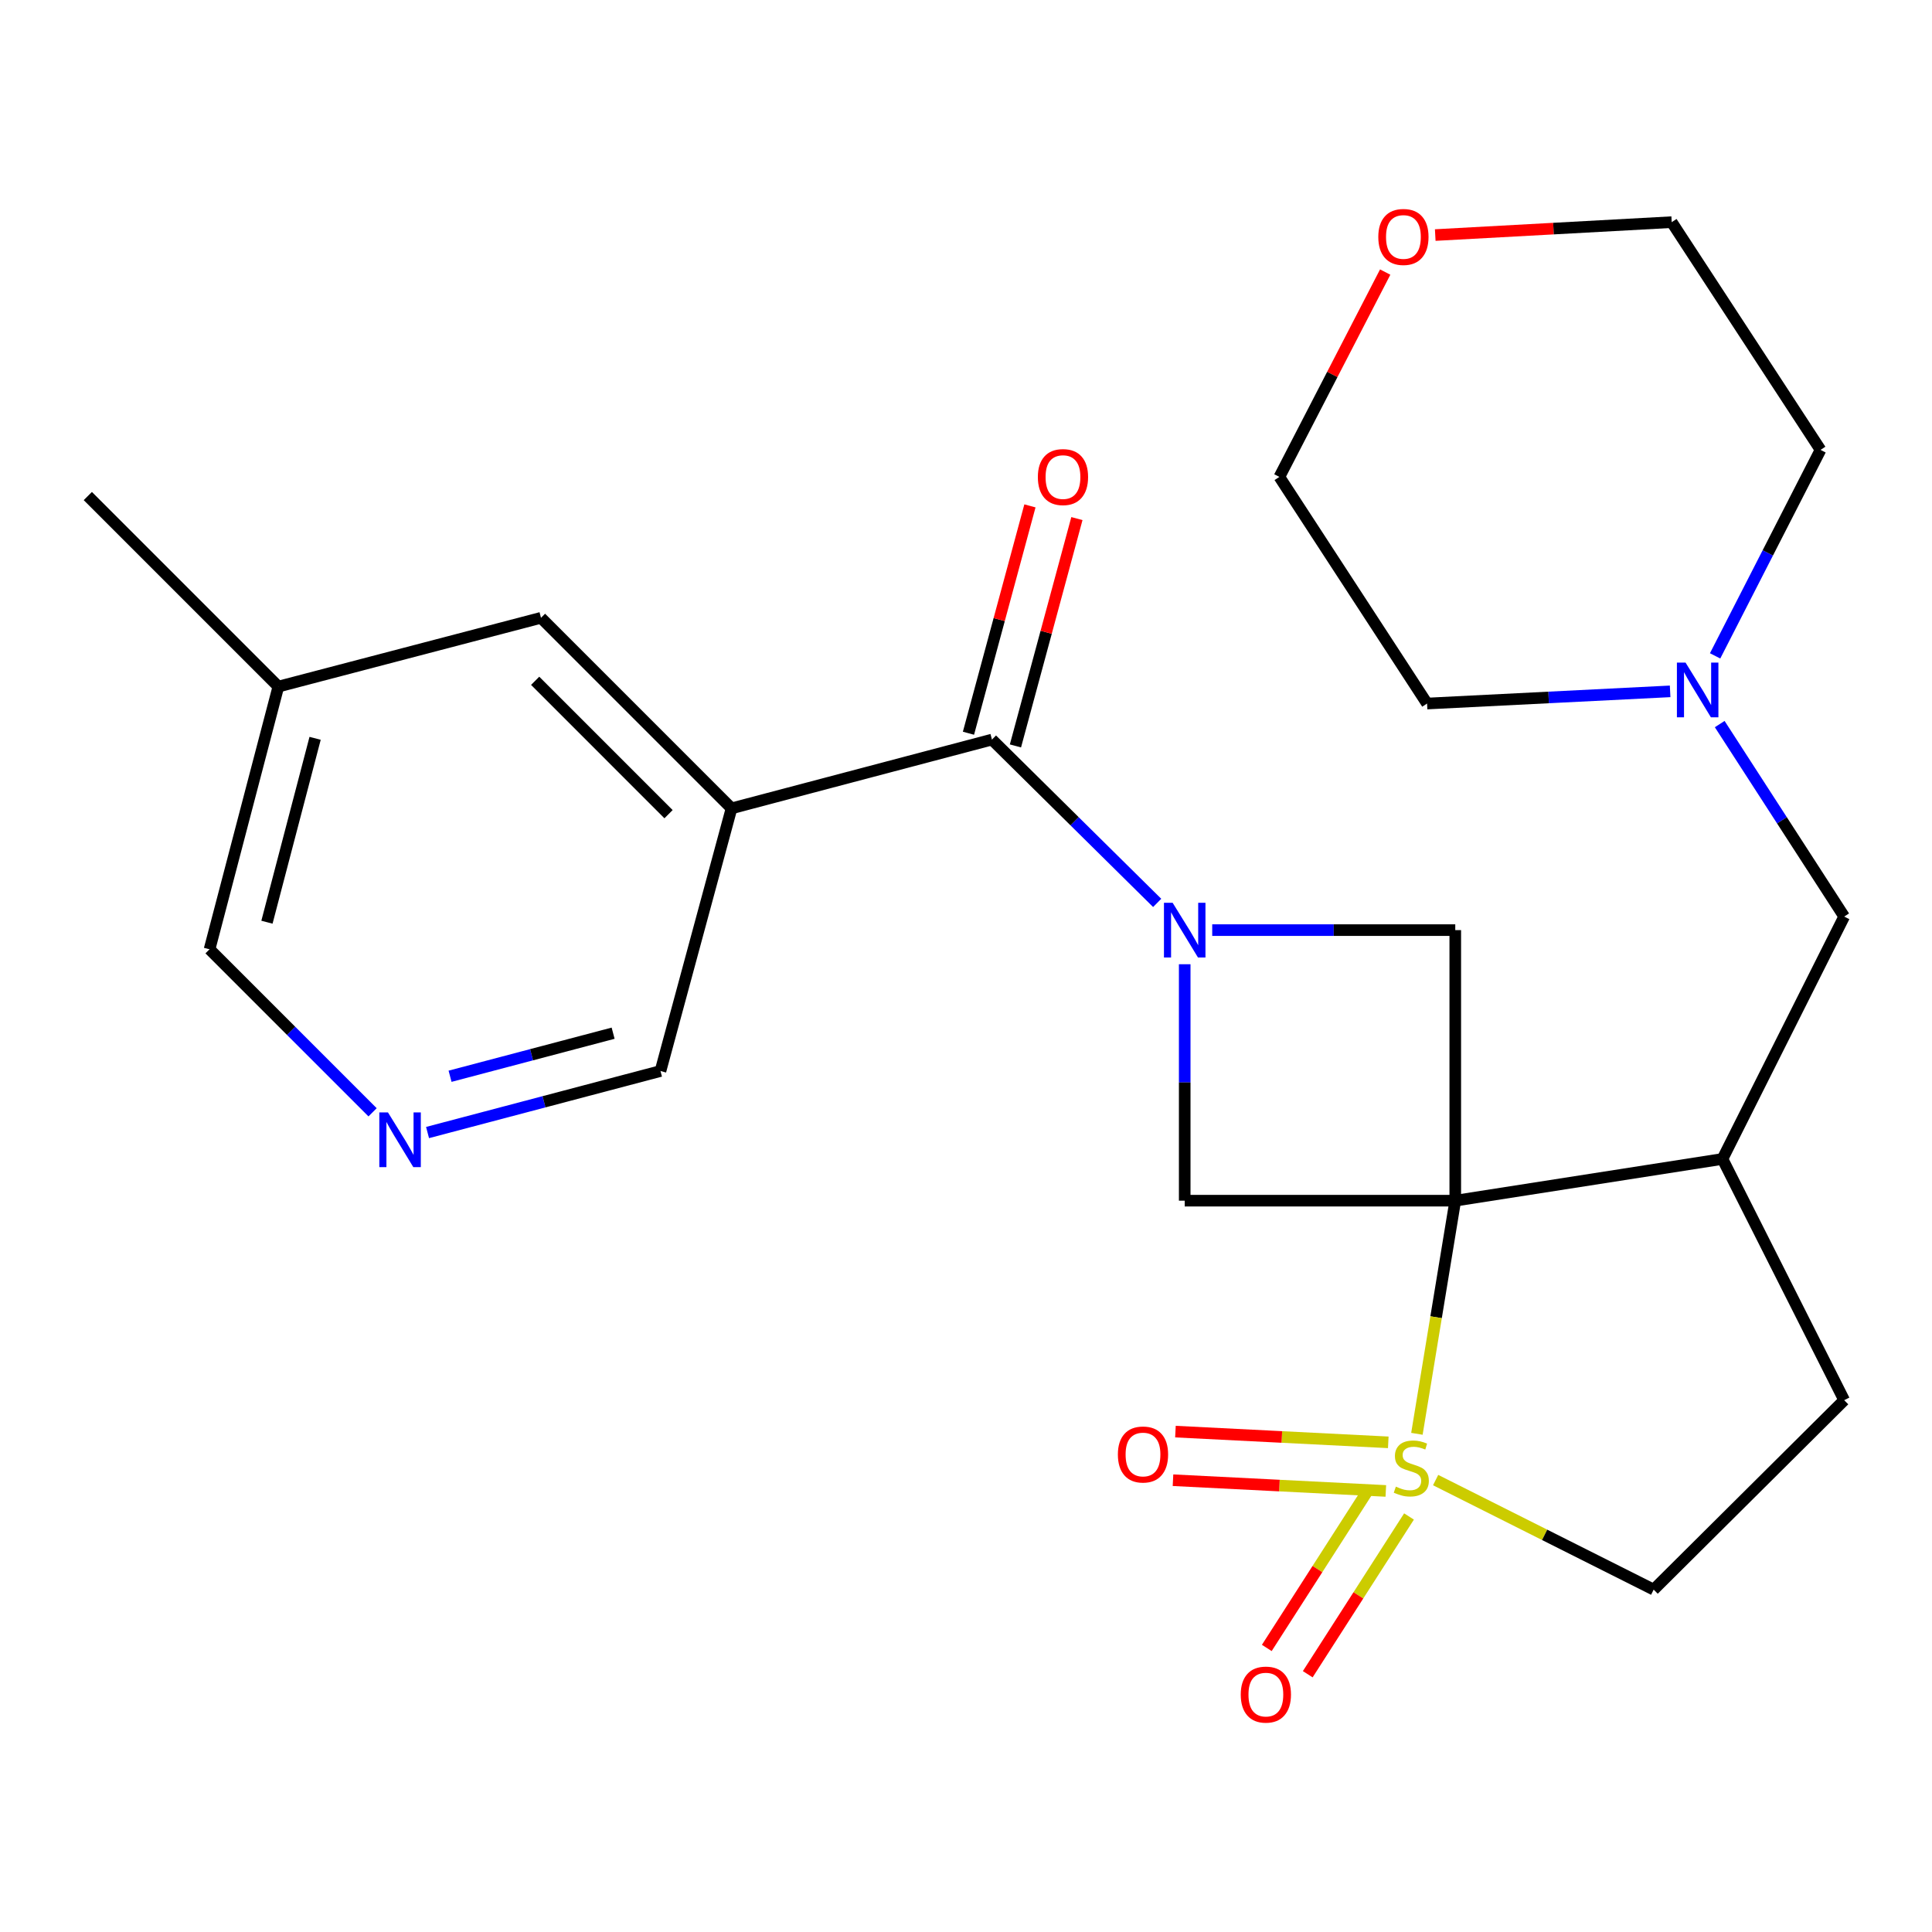 <?xml version='1.0' encoding='iso-8859-1'?>
<svg version='1.1' baseProfile='full'
              xmlns='http://www.w3.org/2000/svg'
                      xmlns:rdkit='http://www.rdkit.org/xml'
                      xmlns:xlink='http://www.w3.org/1999/xlink'
                  xml:space='preserve'
width='1000px' height='1000px' viewBox='0 0 1000 1000'>
<!-- END OF HEADER -->
<rect style='opacity:1.0;fill:#FFFFFF;stroke:none' width='1000' height='1000' x='0' y='0'> </rect>
<path class='bond-0' d='M 753.244,621.468 L 743.317,681.802' style='fill:none;fill-rule:evenodd;stroke:#000000;stroke-width:6px;stroke-linecap:butt;stroke-linejoin:miter;stroke-opacity:1' />
<path class='bond-0' d='M 743.317,681.802 L 733.391,742.136' style='fill:none;fill-rule:evenodd;stroke:#CCCC00;stroke-width:6px;stroke-linecap:butt;stroke-linejoin:miter;stroke-opacity:1' />
<path class='bond-3' d='M 753.244,621.468 L 613.203,621.468' style='fill:none;fill-rule:evenodd;stroke:#000000;stroke-width:6px;stroke-linecap:butt;stroke-linejoin:miter;stroke-opacity:1' />
<path class='bond-4' d='M 753.244,621.468 L 753.244,481.427' style='fill:none;fill-rule:evenodd;stroke:#000000;stroke-width:6px;stroke-linecap:butt;stroke-linejoin:miter;stroke-opacity:1' />
<path class='bond-6' d='M 753.244,621.468 L 891.549,599.877' style='fill:none;fill-rule:evenodd;stroke:#000000;stroke-width:6px;stroke-linecap:butt;stroke-linejoin:miter;stroke-opacity:1' />
<path class='bond-7' d='M 743.081,766.085 L 799.509,794.435' style='fill:none;fill-rule:evenodd;stroke:#CCCC00;stroke-width:6px;stroke-linecap:butt;stroke-linejoin:miter;stroke-opacity:1' />
<path class='bond-7' d='M 799.509,794.435 L 855.937,822.784' style='fill:none;fill-rule:evenodd;stroke:#000000;stroke-width:6px;stroke-linecap:butt;stroke-linejoin:miter;stroke-opacity:1' />
<path class='bond-8' d='M 718.568,746.55 L 663.488,743.775' style='fill:none;fill-rule:evenodd;stroke:#CCCC00;stroke-width:6px;stroke-linecap:butt;stroke-linejoin:miter;stroke-opacity:1' />
<path class='bond-8' d='M 663.488,743.775 L 608.407,741' style='fill:none;fill-rule:evenodd;stroke:#FF0000;stroke-width:6px;stroke-linecap:butt;stroke-linejoin:miter;stroke-opacity:1' />
<path class='bond-8' d='M 717.301,771.705 L 662.221,768.93' style='fill:none;fill-rule:evenodd;stroke:#CCCC00;stroke-width:6px;stroke-linecap:butt;stroke-linejoin:miter;stroke-opacity:1' />
<path class='bond-8' d='M 662.221,768.93 L 607.14,766.156' style='fill:none;fill-rule:evenodd;stroke:#FF0000;stroke-width:6px;stroke-linecap:butt;stroke-linejoin:miter;stroke-opacity:1' />
<path class='bond-9' d='M 708.105,771.321 L 681.897,812.147' style='fill:none;fill-rule:evenodd;stroke:#CCCC00;stroke-width:6px;stroke-linecap:butt;stroke-linejoin:miter;stroke-opacity:1' />
<path class='bond-9' d='M 681.897,812.147 L 655.69,852.973' style='fill:none;fill-rule:evenodd;stroke:#FF0000;stroke-width:6px;stroke-linecap:butt;stroke-linejoin:miter;stroke-opacity:1' />
<path class='bond-9' d='M 729.301,784.927 L 703.093,825.753' style='fill:none;fill-rule:evenodd;stroke:#CCCC00;stroke-width:6px;stroke-linecap:butt;stroke-linejoin:miter;stroke-opacity:1' />
<path class='bond-9' d='M 703.093,825.753 L 676.886,866.579' style='fill:none;fill-rule:evenodd;stroke:#FF0000;stroke-width:6px;stroke-linecap:butt;stroke-linejoin:miter;stroke-opacity:1' />
<path class='bond-1' d='M 627.444,481.427 L 690.344,481.427' style='fill:none;fill-rule:evenodd;stroke:#0000FF;stroke-width:6px;stroke-linecap:butt;stroke-linejoin:miter;stroke-opacity:1' />
<path class='bond-1' d='M 690.344,481.427 L 753.244,481.427' style='fill:none;fill-rule:evenodd;stroke:#000000;stroke-width:6px;stroke-linecap:butt;stroke-linejoin:miter;stroke-opacity:1' />
<path class='bond-2' d='M 598.955,467.344 L 556.194,425.075' style='fill:none;fill-rule:evenodd;stroke:#0000FF;stroke-width:6px;stroke-linecap:butt;stroke-linejoin:miter;stroke-opacity:1' />
<path class='bond-2' d='M 556.194,425.075 L 513.433,382.805' style='fill:none;fill-rule:evenodd;stroke:#000000;stroke-width:6px;stroke-linecap:butt;stroke-linejoin:miter;stroke-opacity:1' />
<path class='bond-25' d='M 613.203,499.088 L 613.203,560.278' style='fill:none;fill-rule:evenodd;stroke:#0000FF;stroke-width:6px;stroke-linecap:butt;stroke-linejoin:miter;stroke-opacity:1' />
<path class='bond-25' d='M 613.203,560.278 L 613.203,621.468' style='fill:none;fill-rule:evenodd;stroke:#000000;stroke-width:6px;stroke-linecap:butt;stroke-linejoin:miter;stroke-opacity:1' />
<path class='bond-5' d='M 513.433,382.805 L 378.64,418.403' style='fill:none;fill-rule:evenodd;stroke:#000000;stroke-width:6px;stroke-linecap:butt;stroke-linejoin:miter;stroke-opacity:1' />
<path class='bond-14' d='M 525.59,386.092 L 541.499,327.255' style='fill:none;fill-rule:evenodd;stroke:#000000;stroke-width:6px;stroke-linecap:butt;stroke-linejoin:miter;stroke-opacity:1' />
<path class='bond-14' d='M 541.499,327.255 L 557.407,268.418' style='fill:none;fill-rule:evenodd;stroke:#FF0000;stroke-width:6px;stroke-linecap:butt;stroke-linejoin:miter;stroke-opacity:1' />
<path class='bond-14' d='M 501.276,379.518 L 517.184,320.681' style='fill:none;fill-rule:evenodd;stroke:#000000;stroke-width:6px;stroke-linecap:butt;stroke-linejoin:miter;stroke-opacity:1' />
<path class='bond-14' d='M 517.184,320.681 L 533.093,261.844' style='fill:none;fill-rule:evenodd;stroke:#FF0000;stroke-width:6px;stroke-linecap:butt;stroke-linejoin:miter;stroke-opacity:1' />
<path class='bond-13' d='M 378.64,418.403 L 280.018,319.781' style='fill:none;fill-rule:evenodd;stroke:#000000;stroke-width:6px;stroke-linecap:butt;stroke-linejoin:miter;stroke-opacity:1' />
<path class='bond-13' d='M 346.036,421.42 L 277.001,352.385' style='fill:none;fill-rule:evenodd;stroke:#000000;stroke-width:6px;stroke-linecap:butt;stroke-linejoin:miter;stroke-opacity:1' />
<path class='bond-17' d='M 378.64,418.403 L 341.866,554.358' style='fill:none;fill-rule:evenodd;stroke:#000000;stroke-width:6px;stroke-linecap:butt;stroke-linejoin:miter;stroke-opacity:1' />
<path class='bond-11' d='M 891.549,599.877 L 954.545,474.417' style='fill:none;fill-rule:evenodd;stroke:#000000;stroke-width:6px;stroke-linecap:butt;stroke-linejoin:miter;stroke-opacity:1' />
<path class='bond-15' d='M 891.549,599.877 L 954.545,724.736' style='fill:none;fill-rule:evenodd;stroke:#000000;stroke-width:6px;stroke-linecap:butt;stroke-linejoin:miter;stroke-opacity:1' />
<path class='bond-26' d='M 855.937,822.784 L 954.545,724.736' style='fill:none;fill-rule:evenodd;stroke:#000000;stroke-width:6px;stroke-linecap:butt;stroke-linejoin:miter;stroke-opacity:1' />
<path class='bond-10' d='M 890.118,374.78 L 922.332,424.599' style='fill:none;fill-rule:evenodd;stroke:#0000FF;stroke-width:6px;stroke-linecap:butt;stroke-linejoin:miter;stroke-opacity:1' />
<path class='bond-10' d='M 922.332,424.599 L 954.545,474.417' style='fill:none;fill-rule:evenodd;stroke:#000000;stroke-width:6px;stroke-linecap:butt;stroke-linejoin:miter;stroke-opacity:1' />
<path class='bond-20' d='M 864.458,357.843 L 801.554,360.998' style='fill:none;fill-rule:evenodd;stroke:#0000FF;stroke-width:6px;stroke-linecap:butt;stroke-linejoin:miter;stroke-opacity:1' />
<path class='bond-20' d='M 801.554,360.998 L 738.649,364.153' style='fill:none;fill-rule:evenodd;stroke:#000000;stroke-width:6px;stroke-linecap:butt;stroke-linejoin:miter;stroke-opacity:1' />
<path class='bond-21' d='M 887.737,339.478 L 915.019,286.168' style='fill:none;fill-rule:evenodd;stroke:#0000FF;stroke-width:6px;stroke-linecap:butt;stroke-linejoin:miter;stroke-opacity:1' />
<path class='bond-21' d='M 915.019,286.168 L 942.302,232.857' style='fill:none;fill-rule:evenodd;stroke:#000000;stroke-width:6px;stroke-linecap:butt;stroke-linejoin:miter;stroke-opacity:1' />
<path class='bond-12' d='M 221.298,586.199 L 281.582,570.279' style='fill:none;fill-rule:evenodd;stroke:#0000FF;stroke-width:6px;stroke-linecap:butt;stroke-linejoin:miter;stroke-opacity:1' />
<path class='bond-12' d='M 281.582,570.279 L 341.866,554.358' style='fill:none;fill-rule:evenodd;stroke:#000000;stroke-width:6px;stroke-linecap:butt;stroke-linejoin:miter;stroke-opacity:1' />
<path class='bond-12' d='M 232.952,557.071 L 275.151,545.927' style='fill:none;fill-rule:evenodd;stroke:#0000FF;stroke-width:6px;stroke-linecap:butt;stroke-linejoin:miter;stroke-opacity:1' />
<path class='bond-12' d='M 275.151,545.927 L 317.35,534.782' style='fill:none;fill-rule:evenodd;stroke:#000000;stroke-width:6px;stroke-linecap:butt;stroke-linejoin:miter;stroke-opacity:1' />
<path class='bond-19' d='M 192.846,575.73 L 150.655,533.539' style='fill:none;fill-rule:evenodd;stroke:#0000FF;stroke-width:6px;stroke-linecap:butt;stroke-linejoin:miter;stroke-opacity:1' />
<path class='bond-19' d='M 150.655,533.539 L 108.465,491.348' style='fill:none;fill-rule:evenodd;stroke:#000000;stroke-width:6px;stroke-linecap:butt;stroke-linejoin:miter;stroke-opacity:1' />
<path class='bond-18' d='M 280.018,319.781 L 144.077,355.379' style='fill:none;fill-rule:evenodd;stroke:#000000;stroke-width:6px;stroke-linecap:butt;stroke-linejoin:miter;stroke-opacity:1' />
<path class='bond-16' d='M 742.882,121.665 L 804.076,118.323' style='fill:none;fill-rule:evenodd;stroke:#FF0000;stroke-width:6px;stroke-linecap:butt;stroke-linejoin:miter;stroke-opacity:1' />
<path class='bond-16' d='M 804.076,118.323 L 865.271,114.981' style='fill:none;fill-rule:evenodd;stroke:#000000;stroke-width:6px;stroke-linecap:butt;stroke-linejoin:miter;stroke-opacity:1' />
<path class='bond-27' d='M 716.974,140.823 L 689.59,193.836' style='fill:none;fill-rule:evenodd;stroke:#FF0000;stroke-width:6px;stroke-linecap:butt;stroke-linejoin:miter;stroke-opacity:1' />
<path class='bond-27' d='M 689.59,193.836 L 662.206,246.85' style='fill:none;fill-rule:evenodd;stroke:#000000;stroke-width:6px;stroke-linecap:butt;stroke-linejoin:miter;stroke-opacity:1' />
<path class='bond-24' d='M 144.077,355.379 L 45.455,256.757' style='fill:none;fill-rule:evenodd;stroke:#000000;stroke-width:6px;stroke-linecap:butt;stroke-linejoin:miter;stroke-opacity:1' />
<path class='bond-28' d='M 144.077,355.379 L 108.465,491.348' style='fill:none;fill-rule:evenodd;stroke:#000000;stroke-width:6px;stroke-linecap:butt;stroke-linejoin:miter;stroke-opacity:1' />
<path class='bond-28' d='M 163.1,382.156 L 138.172,477.335' style='fill:none;fill-rule:evenodd;stroke:#000000;stroke-width:6px;stroke-linecap:butt;stroke-linejoin:miter;stroke-opacity:1' />
<path class='bond-23' d='M 738.649,364.153 L 662.206,246.85' style='fill:none;fill-rule:evenodd;stroke:#000000;stroke-width:6px;stroke-linecap:butt;stroke-linejoin:miter;stroke-opacity:1' />
<path class='bond-22' d='M 942.302,232.857 L 865.271,114.981' style='fill:none;fill-rule:evenodd;stroke:#000000;stroke-width:6px;stroke-linecap:butt;stroke-linejoin:miter;stroke-opacity:1' />
<path  class='atom-1' d='M 722.491 769.48
Q 722.811 769.6, 724.131 770.16
Q 725.451 770.72, 726.891 771.08
Q 728.371 771.4, 729.811 771.4
Q 732.491 771.4, 734.051 770.12
Q 735.611 768.8, 735.611 766.52
Q 735.611 764.96, 734.811 764
Q 734.051 763.04, 732.851 762.52
Q 731.651 762, 729.651 761.4
Q 727.131 760.64, 725.611 759.92
Q 724.131 759.2, 723.051 757.68
Q 722.011 756.16, 722.011 753.6
Q 722.011 750.04, 724.411 747.84
Q 726.851 745.64, 731.651 745.64
Q 734.931 745.64, 738.651 747.2
L 737.731 750.28
Q 734.331 748.88, 731.771 748.88
Q 729.011 748.88, 727.491 750.04
Q 725.971 751.16, 726.011 753.12
Q 726.011 754.64, 726.771 755.56
Q 727.571 756.48, 728.691 757
Q 729.851 757.52, 731.771 758.12
Q 734.331 758.92, 735.851 759.72
Q 737.371 760.52, 738.451 762.16
Q 739.571 763.76, 739.571 766.52
Q 739.571 770.44, 736.931 772.56
Q 734.331 774.64, 729.971 774.64
Q 727.451 774.64, 725.531 774.08
Q 723.651 773.56, 721.411 772.64
L 722.491 769.48
' fill='#CCCC00'/>
<path  class='atom-2' d='M 606.943 467.267
L 616.223 482.267
Q 617.143 483.747, 618.623 486.427
Q 620.103 489.107, 620.183 489.267
L 620.183 467.267
L 623.943 467.267
L 623.943 495.587
L 620.063 495.587
L 610.103 479.187
Q 608.943 477.267, 607.703 475.067
Q 606.503 472.867, 606.143 472.187
L 606.143 495.587
L 602.463 495.587
L 602.463 467.267
L 606.943 467.267
' fill='#0000FF'/>
<path  class='atom-9' d='M 578.612 752.844
Q 578.612 746.044, 581.972 742.244
Q 585.332 738.444, 591.612 738.444
Q 597.892 738.444, 601.252 742.244
Q 604.612 746.044, 604.612 752.844
Q 604.612 759.724, 601.212 763.644
Q 597.812 767.524, 591.612 767.524
Q 585.372 767.524, 581.972 763.644
Q 578.612 759.764, 578.612 752.844
M 591.612 764.324
Q 595.932 764.324, 598.252 761.444
Q 600.612 758.524, 600.612 752.844
Q 600.612 747.284, 598.252 744.484
Q 595.932 741.644, 591.612 741.644
Q 587.292 741.644, 584.932 744.444
Q 582.612 747.244, 582.612 752.844
Q 582.612 758.564, 584.932 761.444
Q 587.292 764.324, 591.612 764.324
' fill='#FF0000'/>
<path  class='atom-10' d='M 642.209 877.115
Q 642.209 870.315, 645.569 866.515
Q 648.929 862.715, 655.209 862.715
Q 661.489 862.715, 664.849 866.515
Q 668.209 870.315, 668.209 877.115
Q 668.209 883.995, 664.809 887.915
Q 661.409 891.795, 655.209 891.795
Q 648.969 891.795, 645.569 887.915
Q 642.209 884.035, 642.209 877.115
M 655.209 888.595
Q 659.529 888.595, 661.849 885.715
Q 664.209 882.795, 664.209 877.115
Q 664.209 871.555, 661.849 868.755
Q 659.529 865.915, 655.209 865.915
Q 650.889 865.915, 648.529 868.715
Q 646.209 871.515, 646.209 877.115
Q 646.209 882.835, 648.529 885.715
Q 650.889 888.595, 655.209 888.595
' fill='#FF0000'/>
<path  class='atom-11' d='M 872.444 342.968
L 881.724 357.968
Q 882.644 359.448, 884.124 362.128
Q 885.604 364.808, 885.684 364.968
L 885.684 342.968
L 889.444 342.968
L 889.444 371.288
L 885.564 371.288
L 875.604 354.888
Q 874.444 352.968, 873.204 350.768
Q 872.004 348.568, 871.644 347.888
L 871.644 371.288
L 867.964 371.288
L 867.964 342.968
L 872.444 342.968
' fill='#0000FF'/>
<path  class='atom-13' d='M 200.813 575.796
L 210.093 590.796
Q 211.013 592.276, 212.493 594.956
Q 213.973 597.636, 214.053 597.796
L 214.053 575.796
L 217.813 575.796
L 217.813 604.116
L 213.933 604.116
L 203.973 587.716
Q 202.813 585.796, 201.573 583.596
Q 200.373 581.396, 200.013 580.716
L 200.013 604.116
L 196.333 604.116
L 196.333 575.796
L 200.813 575.796
' fill='#0000FF'/>
<path  class='atom-15' d='M 537.193 246.93
Q 537.193 240.13, 540.553 236.33
Q 543.913 232.53, 550.193 232.53
Q 556.473 232.53, 559.833 236.33
Q 563.193 240.13, 563.193 246.93
Q 563.193 253.81, 559.793 257.73
Q 556.393 261.61, 550.193 261.61
Q 543.953 261.61, 540.553 257.73
Q 537.193 253.85, 537.193 246.93
M 550.193 258.41
Q 554.513 258.41, 556.833 255.53
Q 559.193 252.61, 559.193 246.93
Q 559.193 241.37, 556.833 238.57
Q 554.513 235.73, 550.193 235.73
Q 545.873 235.73, 543.513 238.53
Q 541.193 241.33, 541.193 246.93
Q 541.193 252.65, 543.513 255.53
Q 545.873 258.41, 550.193 258.41
' fill='#FF0000'/>
<path  class='atom-17' d='M 713.405 122.645
Q 713.405 115.845, 716.765 112.045
Q 720.125 108.245, 726.405 108.245
Q 732.685 108.245, 736.045 112.045
Q 739.405 115.845, 739.405 122.645
Q 739.405 129.525, 736.005 133.445
Q 732.605 137.325, 726.405 137.325
Q 720.165 137.325, 716.765 133.445
Q 713.405 129.565, 713.405 122.645
M 726.405 134.125
Q 730.725 134.125, 733.045 131.245
Q 735.405 128.325, 735.405 122.645
Q 735.405 117.085, 733.045 114.285
Q 730.725 111.445, 726.405 111.445
Q 722.085 111.445, 719.725 114.245
Q 717.405 117.045, 717.405 122.645
Q 717.405 128.365, 719.725 131.245
Q 722.085 134.125, 726.405 134.125
' fill='#FF0000'/>
</svg>
